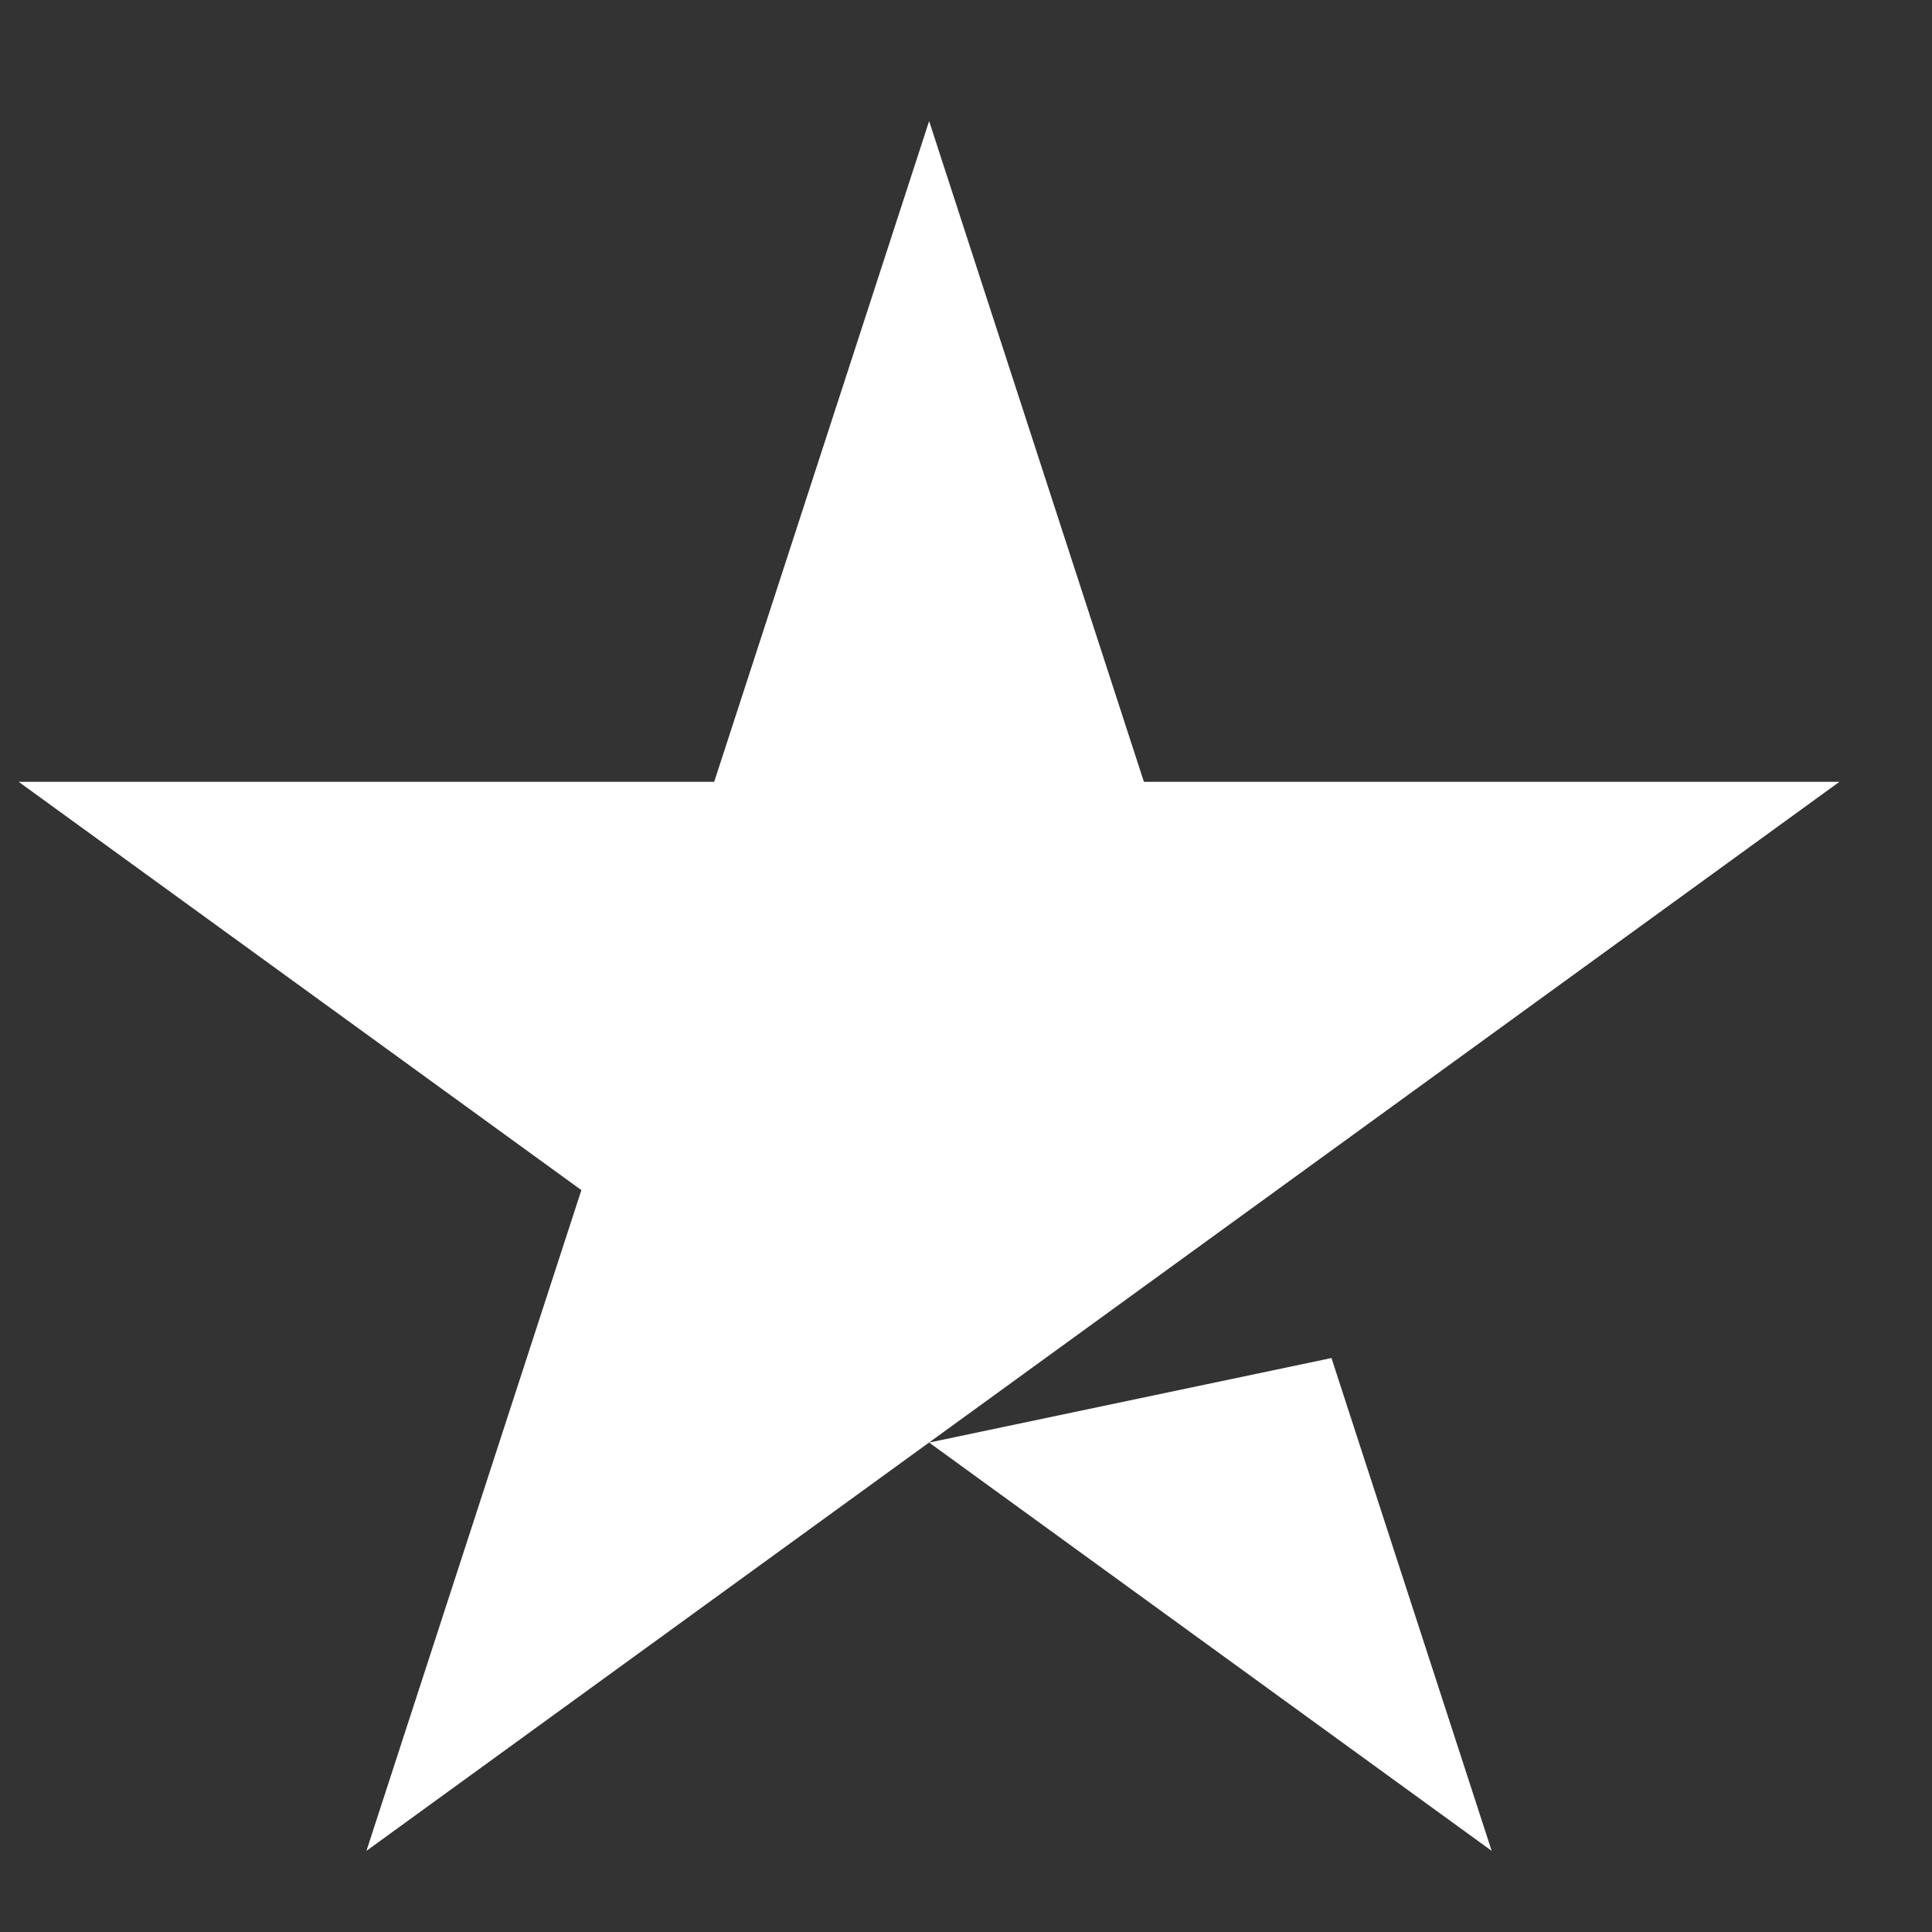 <svg width="12" height="12" viewBox="0 0 12 12" fill="none" xmlns="http://www.w3.org/2000/svg">
<rect x="0" y="0" width="12" height="12" fill="#333333" stroke="none"/>
<path d="M11.425 4.856L2.276 11.496L3.611 7.392L0.116 4.856H4.436L5.771 0.752L7.105 4.856H11.425ZM5.771 8.96L8.27 8.435L9.265 11.496L5.771 8.96Z" fill="white"/>
</svg>
